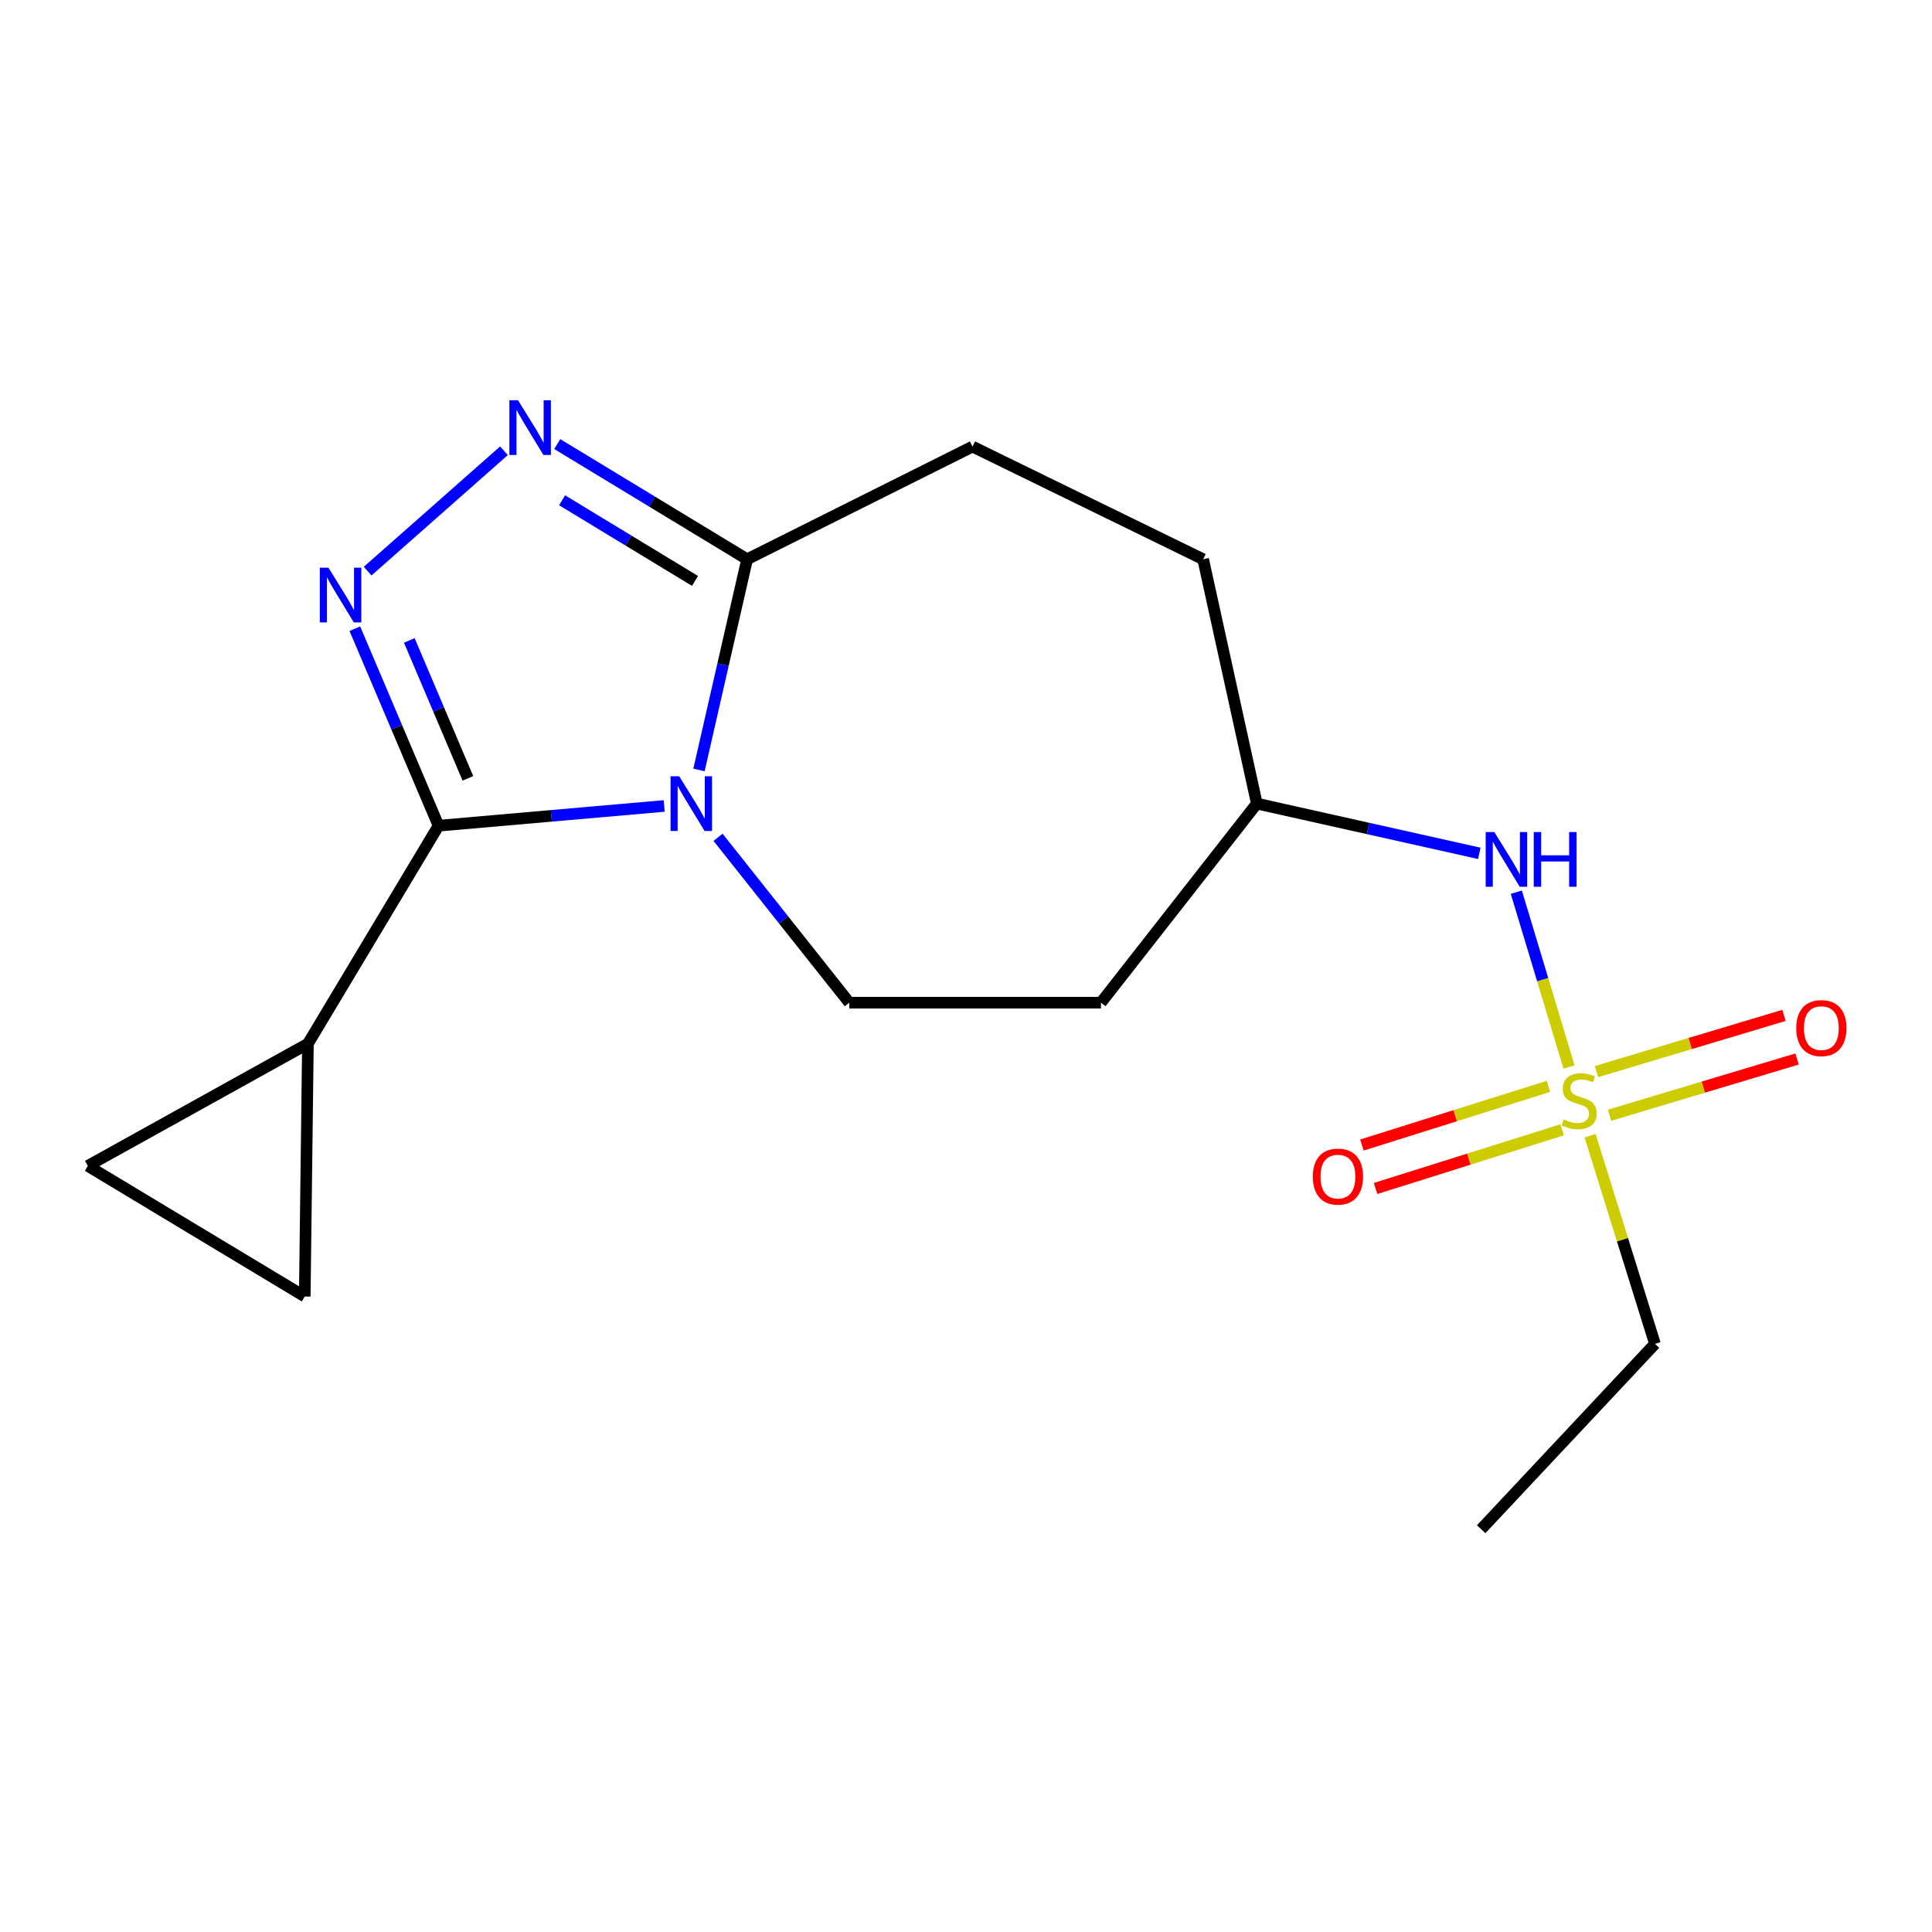 <?xml version='1.0' encoding='iso-8859-1'?>
<svg version='1.1' baseProfile='full'
              xmlns='http://www.w3.org/2000/svg'
                      xmlns:rdkit='http://www.rdkit.org/xml'
                      xmlns:xlink='http://www.w3.org/1999/xlink'
                  xml:space='preserve'
width='1000px' height='1000px' viewBox='0 0 1000 1000'>
<!-- END OF HEADER -->
<rect style='opacity:1.0;fill:#FFFFFF;stroke:none' width='1000' height='1000' x='0' y='0'> </rect>
<path class='bond-0' d='M 343.789,417.167 L 285.385,422.277' style='fill:none;fill-rule:evenodd;stroke:#0000FF;stroke-width:6px;stroke-linecap:butt;stroke-linejoin:miter;stroke-opacity:1' />
<path class='bond-0' d='M 285.385,422.277 L 226.981,427.386' style='fill:none;fill-rule:evenodd;stroke:#000000;stroke-width:6px;stroke-linecap:butt;stroke-linejoin:miter;stroke-opacity:1' />
<path class='bond-4' d='M 361.788,398.537 L 374.245,344.004' style='fill:none;fill-rule:evenodd;stroke:#0000FF;stroke-width:6px;stroke-linecap:butt;stroke-linejoin:miter;stroke-opacity:1' />
<path class='bond-4' d='M 374.245,344.004 L 386.703,289.47' style='fill:none;fill-rule:evenodd;stroke:#000000;stroke-width:6px;stroke-linecap:butt;stroke-linejoin:miter;stroke-opacity:1' />
<path class='bond-6' d='M 371.66,433.389 L 405.623,476.185' style='fill:none;fill-rule:evenodd;stroke:#0000FF;stroke-width:6px;stroke-linecap:butt;stroke-linejoin:miter;stroke-opacity:1' />
<path class='bond-6' d='M 405.623,476.185 L 439.585,518.981' style='fill:none;fill-rule:evenodd;stroke:#000000;stroke-width:6px;stroke-linecap:butt;stroke-linejoin:miter;stroke-opacity:1' />
<path class='bond-1' d='M 226.981,427.386 L 205.323,376.395' style='fill:none;fill-rule:evenodd;stroke:#000000;stroke-width:6px;stroke-linecap:butt;stroke-linejoin:miter;stroke-opacity:1' />
<path class='bond-1' d='M 205.323,376.395 L 183.664,325.404' style='fill:none;fill-rule:evenodd;stroke:#0000FF;stroke-width:6px;stroke-linecap:butt;stroke-linejoin:miter;stroke-opacity:1' />
<path class='bond-1' d='M 242.181,402.873 L 227.02,367.179' style='fill:none;fill-rule:evenodd;stroke:#000000;stroke-width:6px;stroke-linecap:butt;stroke-linejoin:miter;stroke-opacity:1' />
<path class='bond-1' d='M 227.02,367.179 L 211.859,331.486' style='fill:none;fill-rule:evenodd;stroke:#0000FF;stroke-width:6px;stroke-linecap:butt;stroke-linejoin:miter;stroke-opacity:1' />
<path class='bond-5' d='M 226.981,427.386 L 159.379,540.224' style='fill:none;fill-rule:evenodd;stroke:#000000;stroke-width:6px;stroke-linecap:butt;stroke-linejoin:miter;stroke-opacity:1' />
<path class='bond-18' d='M 190.286,295.627 L 260.857,233.306' style='fill:none;fill-rule:evenodd;stroke:#0000FF;stroke-width:6px;stroke-linecap:butt;stroke-linejoin:miter;stroke-opacity:1' />
<path class='bond-2' d='M 812.121,552.284 L 798.484,507.04' style='fill:none;fill-rule:evenodd;stroke:#CCCC00;stroke-width:6px;stroke-linecap:butt;stroke-linejoin:miter;stroke-opacity:1' />
<path class='bond-2' d='M 798.484,507.04 L 784.847,461.796' style='fill:none;fill-rule:evenodd;stroke:#0000FF;stroke-width:6px;stroke-linecap:butt;stroke-linejoin:miter;stroke-opacity:1' />
<path class='bond-10' d='M 833.097,577.249 L 881.631,562.694' style='fill:none;fill-rule:evenodd;stroke:#CCCC00;stroke-width:6px;stroke-linecap:butt;stroke-linejoin:miter;stroke-opacity:1' />
<path class='bond-10' d='M 881.631,562.694 L 930.165,548.138' style='fill:none;fill-rule:evenodd;stroke:#FF0000;stroke-width:6px;stroke-linecap:butt;stroke-linejoin:miter;stroke-opacity:1' />
<path class='bond-10' d='M 826.325,554.67 L 874.859,540.114' style='fill:none;fill-rule:evenodd;stroke:#CCCC00;stroke-width:6px;stroke-linecap:butt;stroke-linejoin:miter;stroke-opacity:1' />
<path class='bond-10' d='M 874.859,540.114 L 923.394,525.558' style='fill:none;fill-rule:evenodd;stroke:#FF0000;stroke-width:6px;stroke-linecap:butt;stroke-linejoin:miter;stroke-opacity:1' />
<path class='bond-11' d='M 801.471,562.305 L 753.198,577.486' style='fill:none;fill-rule:evenodd;stroke:#CCCC00;stroke-width:6px;stroke-linecap:butt;stroke-linejoin:miter;stroke-opacity:1' />
<path class='bond-11' d='M 753.198,577.486 L 704.925,592.667' style='fill:none;fill-rule:evenodd;stroke:#FF0000;stroke-width:6px;stroke-linecap:butt;stroke-linejoin:miter;stroke-opacity:1' />
<path class='bond-11' d='M 808.543,584.792 L 760.27,599.973' style='fill:none;fill-rule:evenodd;stroke:#CCCC00;stroke-width:6px;stroke-linecap:butt;stroke-linejoin:miter;stroke-opacity:1' />
<path class='bond-11' d='M 760.27,599.973 L 711.997,615.155' style='fill:none;fill-rule:evenodd;stroke:#FF0000;stroke-width:6px;stroke-linecap:butt;stroke-linejoin:miter;stroke-opacity:1' />
<path class='bond-15' d='M 823.025,587.841 L 839.817,641.713' style='fill:none;fill-rule:evenodd;stroke:#CCCC00;stroke-width:6px;stroke-linecap:butt;stroke-linejoin:miter;stroke-opacity:1' />
<path class='bond-15' d='M 839.817,641.713 L 856.608,695.584' style='fill:none;fill-rule:evenodd;stroke:#000000;stroke-width:6px;stroke-linecap:butt;stroke-linejoin:miter;stroke-opacity:1' />
<path class='bond-3' d='M 288.426,229.851 L 337.565,259.661' style='fill:none;fill-rule:evenodd;stroke:#0000FF;stroke-width:6px;stroke-linecap:butt;stroke-linejoin:miter;stroke-opacity:1' />
<path class='bond-3' d='M 337.565,259.661 L 386.703,289.47' style='fill:none;fill-rule:evenodd;stroke:#000000;stroke-width:6px;stroke-linecap:butt;stroke-linejoin:miter;stroke-opacity:1' />
<path class='bond-3' d='M 290.941,258.948 L 325.338,279.815' style='fill:none;fill-rule:evenodd;stroke:#0000FF;stroke-width:6px;stroke-linecap:butt;stroke-linejoin:miter;stroke-opacity:1' />
<path class='bond-3' d='M 325.338,279.815 L 359.735,300.682' style='fill:none;fill-rule:evenodd;stroke:#000000;stroke-width:6px;stroke-linecap:butt;stroke-linejoin:miter;stroke-opacity:1' />
<path class='bond-12' d='M 386.703,289.47 L 503.364,231.153' style='fill:none;fill-rule:evenodd;stroke:#000000;stroke-width:6px;stroke-linecap:butt;stroke-linejoin:miter;stroke-opacity:1' />
<path class='bond-7' d='M 159.379,540.224 L 157.742,671.068' style='fill:none;fill-rule:evenodd;stroke:#000000;stroke-width:6px;stroke-linecap:butt;stroke-linejoin:miter;stroke-opacity:1' />
<path class='bond-8' d='M 159.379,540.224 L 45.455,603.465' style='fill:none;fill-rule:evenodd;stroke:#000000;stroke-width:6px;stroke-linecap:butt;stroke-linejoin:miter;stroke-opacity:1' />
<path class='bond-13' d='M 439.585,518.981 L 569.854,518.981' style='fill:none;fill-rule:evenodd;stroke:#000000;stroke-width:6px;stroke-linecap:butt;stroke-linejoin:miter;stroke-opacity:1' />
<path class='bond-20' d='M 157.742,671.068 L 45.455,603.465' style='fill:none;fill-rule:evenodd;stroke:#000000;stroke-width:6px;stroke-linecap:butt;stroke-linejoin:miter;stroke-opacity:1' />
<path class='bond-9' d='M 765.684,441.689 L 708.112,428.815' style='fill:none;fill-rule:evenodd;stroke:#0000FF;stroke-width:6px;stroke-linecap:butt;stroke-linejoin:miter;stroke-opacity:1' />
<path class='bond-9' d='M 708.112,428.815 L 650.539,415.94' style='fill:none;fill-rule:evenodd;stroke:#000000;stroke-width:6px;stroke-linecap:butt;stroke-linejoin:miter;stroke-opacity:1' />
<path class='bond-16' d='M 503.364,231.153 L 622.749,289.47' style='fill:none;fill-rule:evenodd;stroke:#000000;stroke-width:6px;stroke-linecap:butt;stroke-linejoin:miter;stroke-opacity:1' />
<path class='bond-14' d='M 569.854,518.981 L 650.539,415.94' style='fill:none;fill-rule:evenodd;stroke:#000000;stroke-width:6px;stroke-linecap:butt;stroke-linejoin:miter;stroke-opacity:1' />
<path class='bond-19' d='M 650.539,415.94 L 622.749,289.47' style='fill:none;fill-rule:evenodd;stroke:#000000;stroke-width:6px;stroke-linecap:butt;stroke-linejoin:miter;stroke-opacity:1' />
<path class='bond-17' d='M 856.608,695.584 L 766.651,791.527' style='fill:none;fill-rule:evenodd;stroke:#000000;stroke-width:6px;stroke-linecap:butt;stroke-linejoin:miter;stroke-opacity:1' />
<path  class='atom-0' d='M 351.553 401.78
L 360.833 416.78
Q 361.753 418.26, 363.233 420.94
Q 364.713 423.62, 364.793 423.78
L 364.793 401.78
L 368.553 401.78
L 368.553 430.1
L 364.673 430.1
L 354.713 413.7
Q 353.553 411.78, 352.313 409.58
Q 351.113 407.38, 350.753 406.7
L 350.753 430.1
L 347.073 430.1
L 347.073 401.78
L 351.553 401.78
' fill='#0000FF'/>
<path  class='atom-2' d='M 170.013 293.841
L 179.293 308.841
Q 180.213 310.321, 181.693 313.001
Q 183.173 315.681, 183.253 315.841
L 183.253 293.841
L 187.013 293.841
L 187.013 322.161
L 183.133 322.161
L 173.173 305.761
Q 172.013 303.841, 170.773 301.641
Q 169.573 299.441, 169.213 298.761
L 169.213 322.161
L 165.533 322.161
L 165.533 293.841
L 170.013 293.841
' fill='#0000FF'/>
<path  class='atom-3' d='M 809.359 579.384
Q 809.679 579.504, 810.999 580.064
Q 812.319 580.624, 813.759 580.984
Q 815.239 581.304, 816.679 581.304
Q 819.359 581.304, 820.919 580.024
Q 822.479 578.704, 822.479 576.424
Q 822.479 574.864, 821.679 573.904
Q 820.919 572.944, 819.719 572.424
Q 818.519 571.904, 816.519 571.304
Q 813.999 570.544, 812.479 569.824
Q 810.999 569.104, 809.919 567.584
Q 808.879 566.064, 808.879 563.504
Q 808.879 559.944, 811.279 557.744
Q 813.719 555.544, 818.519 555.544
Q 821.799 555.544, 825.519 557.104
L 824.599 560.184
Q 821.199 558.784, 818.639 558.784
Q 815.879 558.784, 814.359 559.944
Q 812.839 561.064, 812.879 563.024
Q 812.879 564.544, 813.639 565.464
Q 814.439 566.384, 815.559 566.904
Q 816.719 567.424, 818.639 568.024
Q 821.199 568.824, 822.719 569.624
Q 824.239 570.424, 825.319 572.064
Q 826.439 573.664, 826.439 576.424
Q 826.439 580.344, 823.799 582.464
Q 821.199 584.544, 816.839 584.544
Q 814.319 584.544, 812.399 583.984
Q 810.519 583.464, 808.279 582.544
L 809.359 579.384
' fill='#CCCC00'/>
<path  class='atom-4' d='M 268.143 207.184
L 277.423 222.184
Q 278.343 223.664, 279.823 226.344
Q 281.303 229.024, 281.383 229.184
L 281.383 207.184
L 285.143 207.184
L 285.143 235.504
L 281.263 235.504
L 271.303 219.104
Q 270.143 217.184, 268.903 214.984
Q 267.703 212.784, 267.343 212.104
L 267.343 235.504
L 263.663 235.504
L 263.663 207.184
L 268.143 207.184
' fill='#0000FF'/>
<path  class='atom-10' d='M 773.474 430.671
L 782.754 445.671
Q 783.674 447.151, 785.154 449.831
Q 786.634 452.511, 786.714 452.671
L 786.714 430.671
L 790.474 430.671
L 790.474 458.991
L 786.594 458.991
L 776.634 442.591
Q 775.474 440.671, 774.234 438.471
Q 773.034 436.271, 772.674 435.591
L 772.674 458.991
L 768.994 458.991
L 768.994 430.671
L 773.474 430.671
' fill='#0000FF'/>
<path  class='atom-10' d='M 793.874 430.671
L 797.714 430.671
L 797.714 442.711
L 812.194 442.711
L 812.194 430.671
L 816.034 430.671
L 816.034 458.991
L 812.194 458.991
L 812.194 445.911
L 797.714 445.911
L 797.714 458.991
L 793.874 458.991
L 793.874 430.671
' fill='#0000FF'/>
<path  class='atom-11' d='M 929.729 532.145
Q 929.729 525.345, 933.089 521.545
Q 936.449 517.745, 942.729 517.745
Q 949.009 517.745, 952.369 521.545
Q 955.729 525.345, 955.729 532.145
Q 955.729 539.025, 952.329 542.945
Q 948.929 546.825, 942.729 546.825
Q 936.489 546.825, 933.089 542.945
Q 929.729 539.065, 929.729 532.145
M 942.729 543.625
Q 947.049 543.625, 949.369 540.745
Q 951.729 537.825, 951.729 532.145
Q 951.729 526.585, 949.369 523.785
Q 947.049 520.945, 942.729 520.945
Q 938.409 520.945, 936.049 523.745
Q 933.729 526.545, 933.729 532.145
Q 933.729 537.865, 936.049 540.745
Q 938.409 543.625, 942.729 543.625
' fill='#FF0000'/>
<path  class='atom-12' d='M 679.513 609.006
Q 679.513 602.206, 682.873 598.406
Q 686.233 594.606, 692.513 594.606
Q 698.793 594.606, 702.153 598.406
Q 705.513 602.206, 705.513 609.006
Q 705.513 615.886, 702.113 619.806
Q 698.713 623.686, 692.513 623.686
Q 686.273 623.686, 682.873 619.806
Q 679.513 615.926, 679.513 609.006
M 692.513 620.486
Q 696.833 620.486, 699.153 617.606
Q 701.513 614.686, 701.513 609.006
Q 701.513 603.446, 699.153 600.646
Q 696.833 597.806, 692.513 597.806
Q 688.193 597.806, 685.833 600.606
Q 683.513 603.406, 683.513 609.006
Q 683.513 614.726, 685.833 617.606
Q 688.193 620.486, 692.513 620.486
' fill='#FF0000'/>
</svg>
